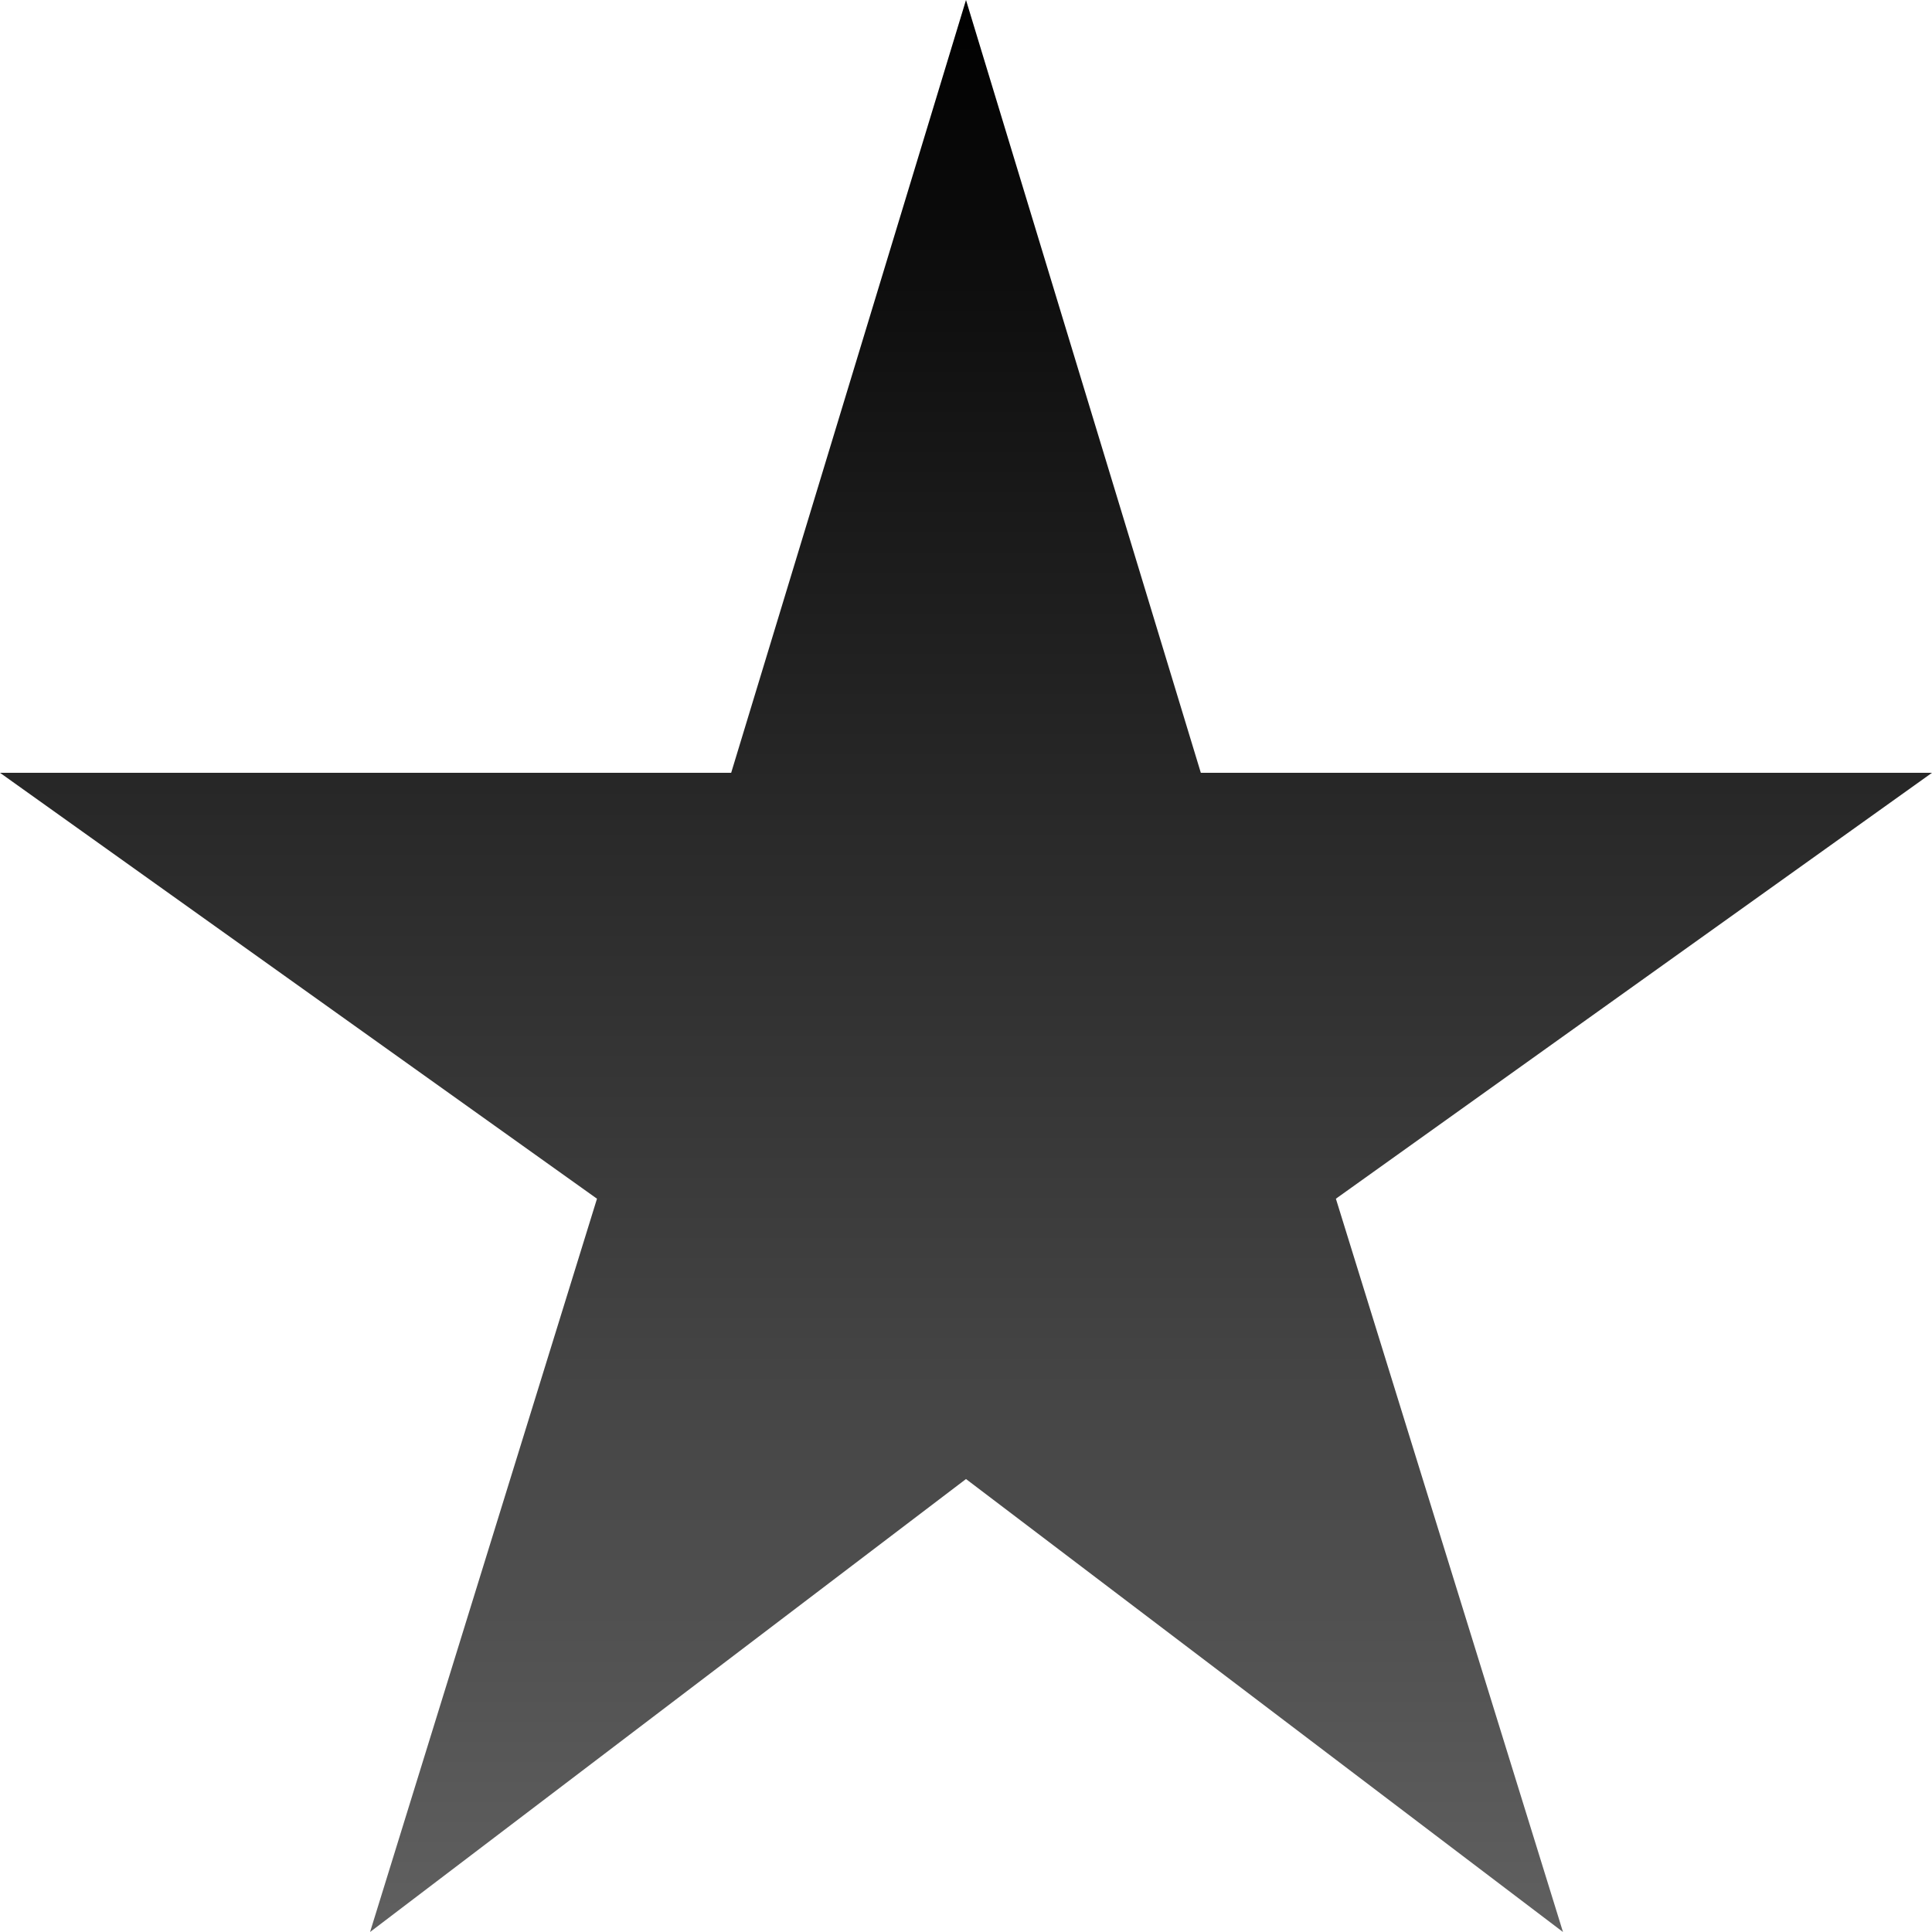 <svg width="11" height="11" viewBox="0 0 11 11" fill="none" xmlns="http://www.w3.org/2000/svg">
<path d="M6.837 4.4L5.5 0L4.163 4.4H0L3.399 6.825L2.107 11L5.5 8.421L8.899 11L7.606 6.825L11 4.4H6.837Z" fill="url(#paint0_linear_5533_32537)"/>
<defs>
<linearGradient id="paint0_linear_5533_32537" x1="5.5" y1="0" x2="5.5" y2="11" gradientUnits="userSpaceOnUse">
<stop/>
<stop offset="1" stop-color="#606060"/>
</linearGradient>
</defs>
</svg>
